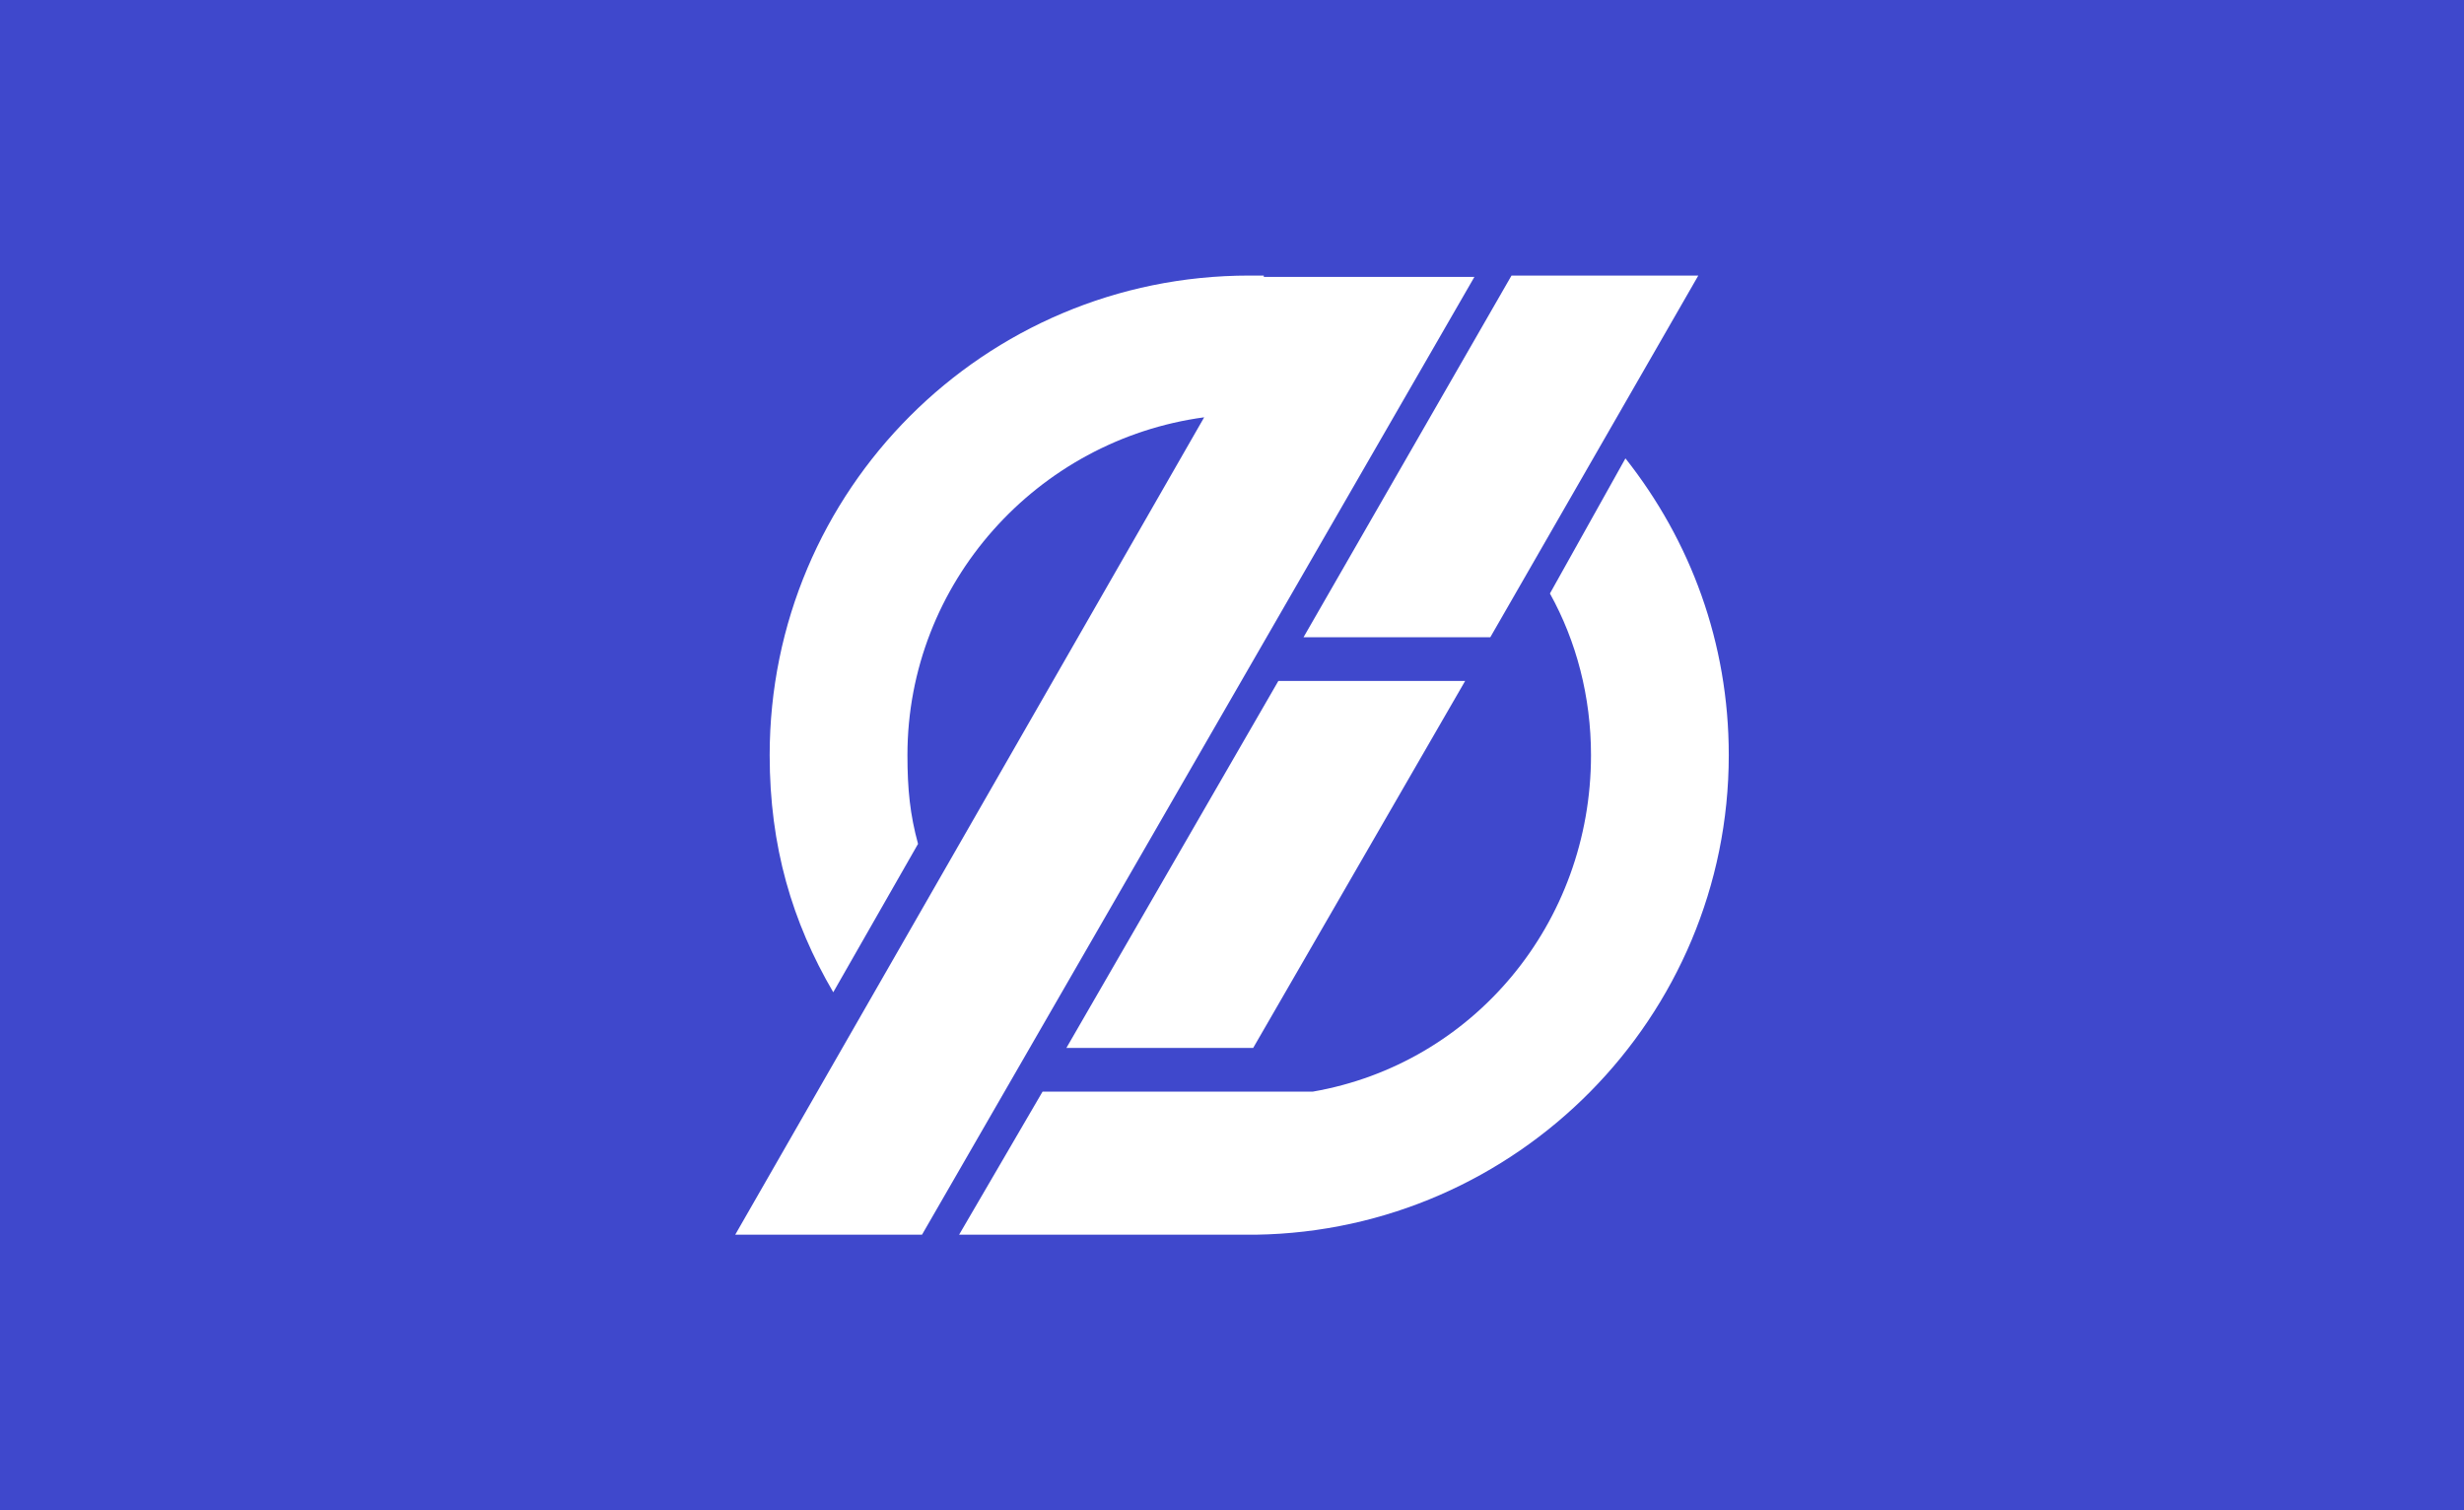 <?xml version="1.0" encoding="UTF-8"?>
<!DOCTYPE svg  PUBLIC '-//W3C//DTD SVG 1.1//EN'  'http://www.w3.org/Graphics/SVG/1.1/DTD/svg11.dtd'>
<svg enable-background="new 0 0 186 114" version="1.1" viewBox="0 0 186 114" xml:space="preserve" xmlns="http://www.w3.org/2000/svg">
<style type="text/css">
	.st0{fill:#3F48CC;}
	.st1{fill:#fff;}
</style>
<rect class="st0" width="186" height="114"/>

	<path class="st1" d="m95.4 20.8h-1.1c-20 0-36.2 16.2-36.2 36.2 0 6.9 1.7 12.6 4.8 17.9l6.4-11.2c-0.6-2.2-0.8-4.1-0.8-6.7 0-13 9.8-23.8 22.4-25.5l-35.4 61.7h14.1l41.7-72.3h-15.9z"/>
	<polygon class="st1" points="112.5 48.1 128.2 20.8 114.1 20.8 98.4 48.1"/>
	<path class="st1" d="m130.5 57c0-8.5-2.9-16.2-7.8-22.4l-5.7 10.2c2 3.6 3.1 7.8 3.1 12.2 0 12.7-8.9 23.3-21 25.4h-20.4l-6.3 10.8h22.4c19.7-0.3 35.7-16.4 35.7-36.2z"/>
	<polygon class="st1" points="96.5 51.4 80.5 79.1 94.6 79.1 110.6 51.4"/>

</svg>
